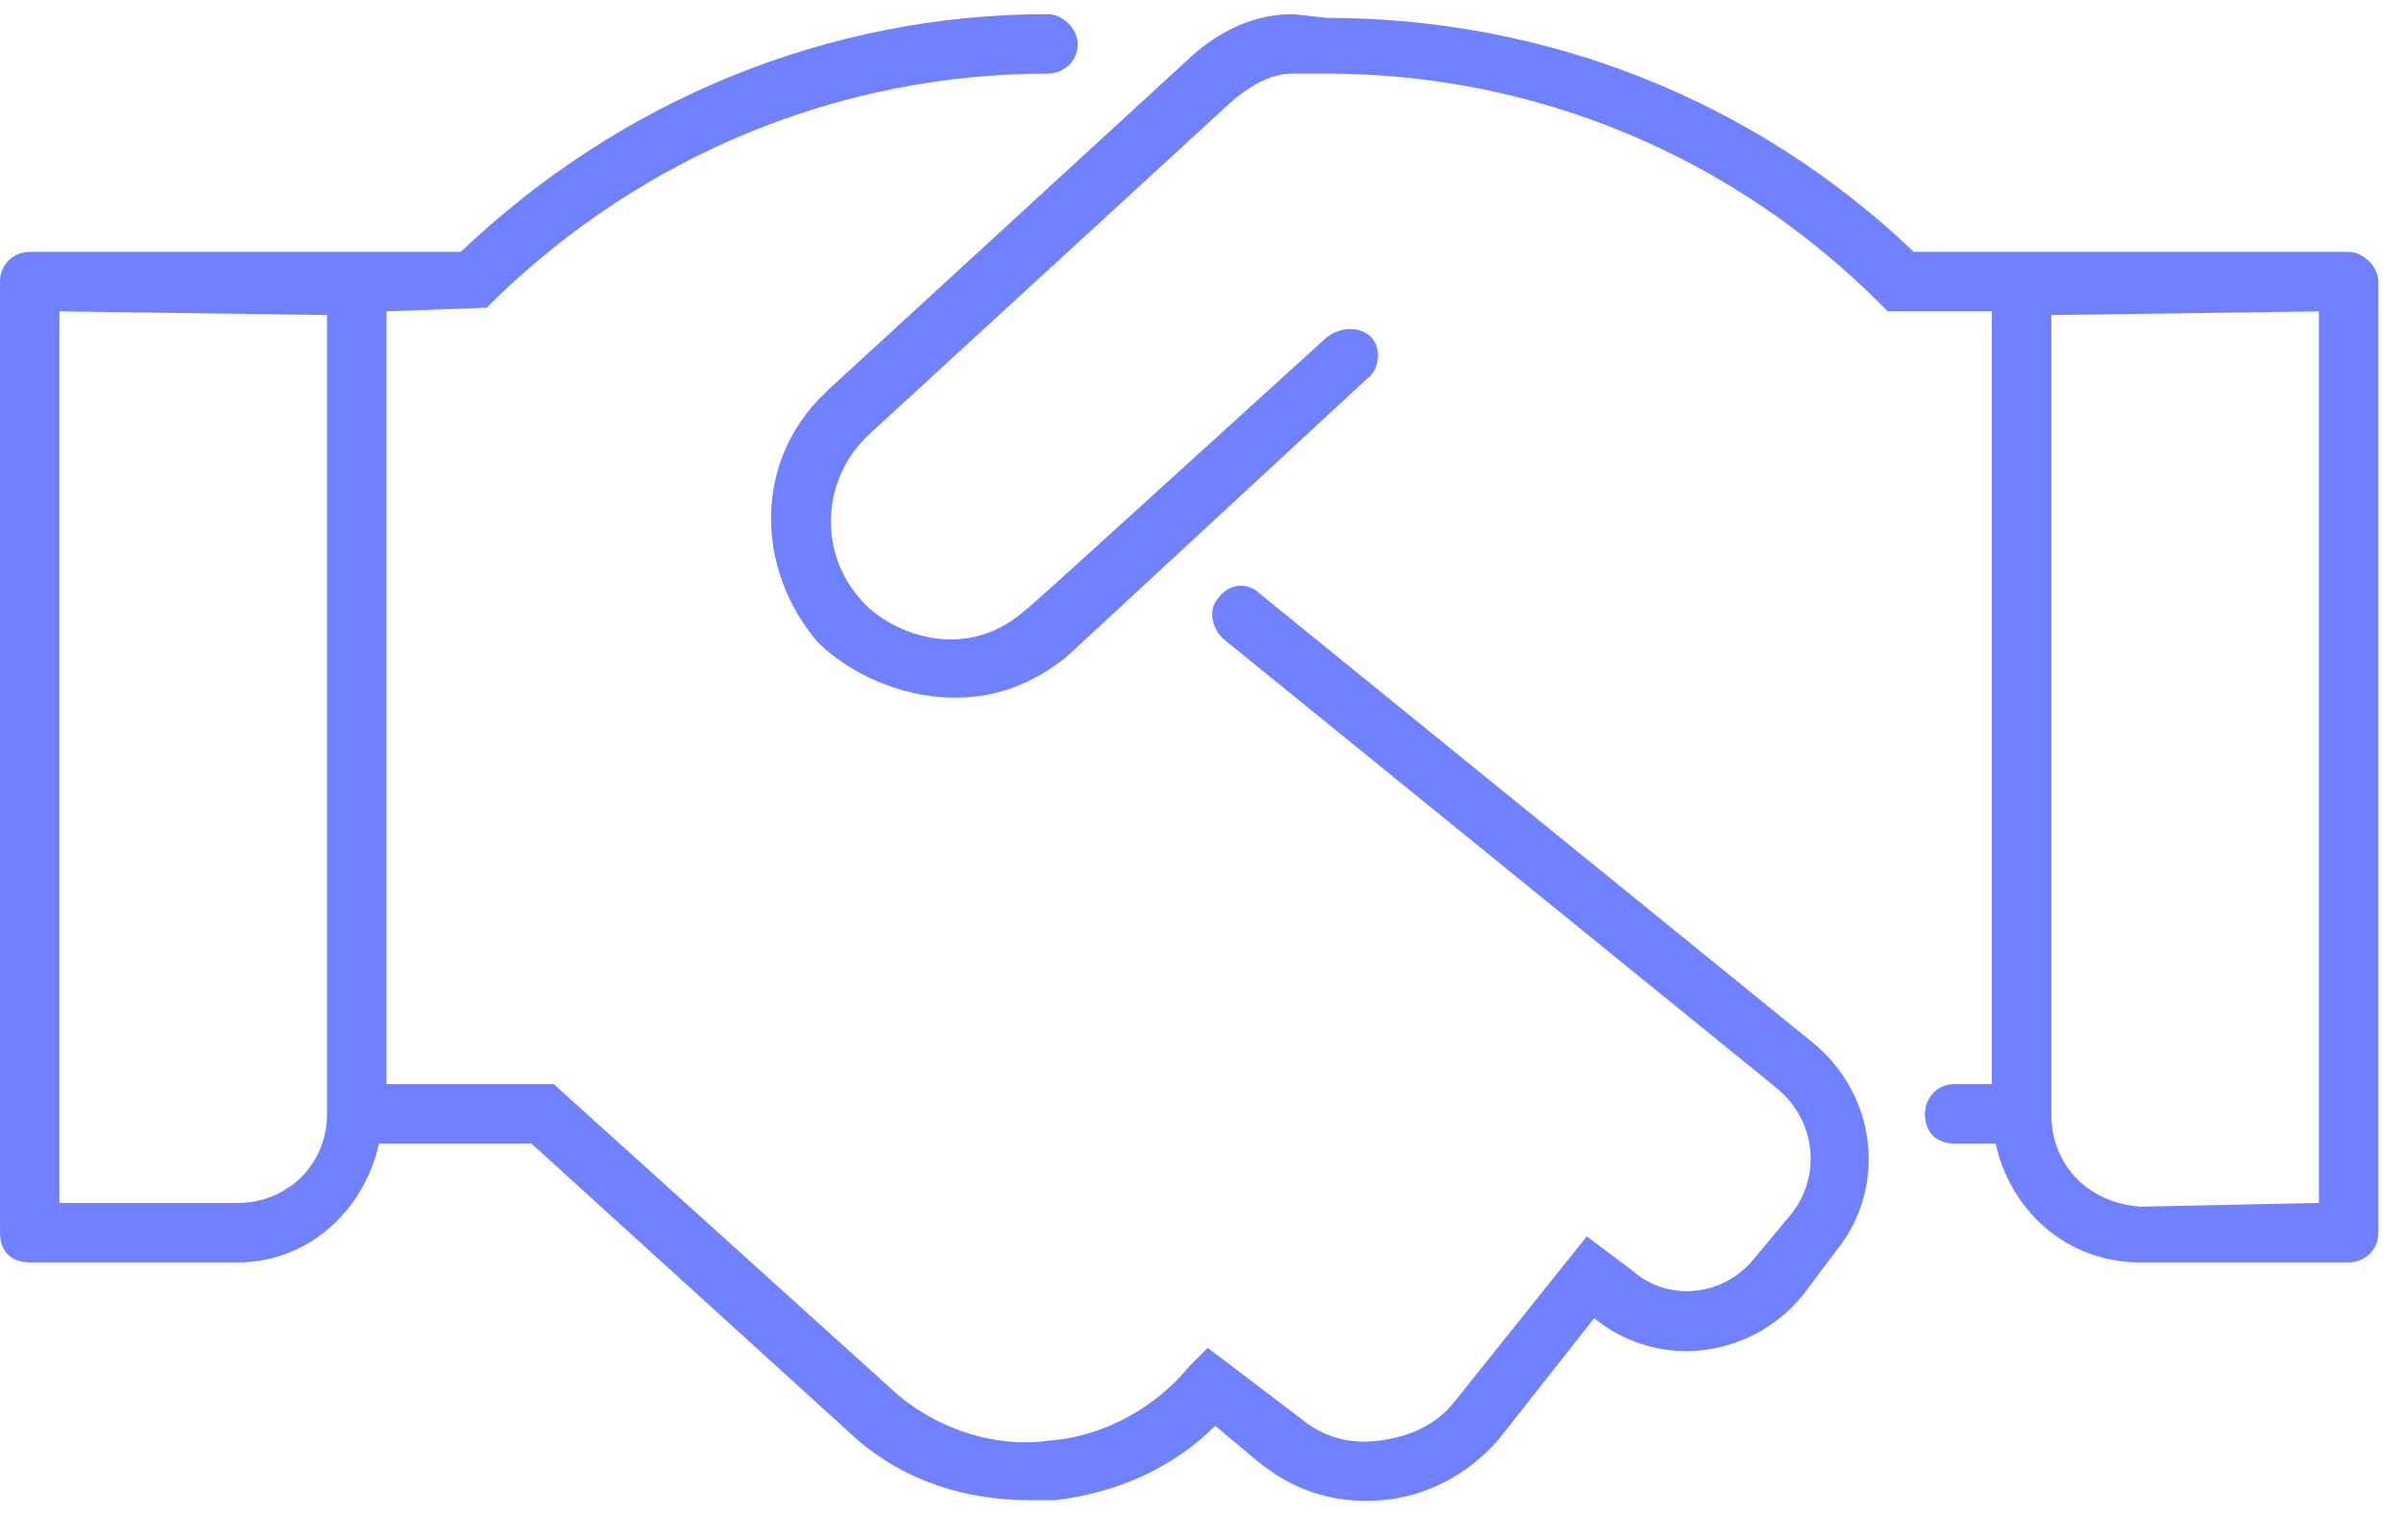 <svg width="53" height="34" viewBox="0 0 53 34" fill="none" xmlns="http://www.w3.org/2000/svg">
<path d="M51.844 5.562C52.172 5.562 52.5 5.891 52.5 6.219V27.219C52.5 27.629 52.172 27.875 51.844 27.875H47.25C45.609 27.875 44.379 26.727 44.051 25.25H43.148C42.738 25.25 42.492 25.004 42.492 24.594C42.492 24.266 42.738 23.938 43.148 23.938H43.969V6.875H41.672L41.508 6.711C38.227 3.43 33.879 1.625 29.285 1.625H28.547C28.055 1.625 27.645 1.871 27.234 2.199L19.195 9.582C18.129 10.566 18.047 12.207 19.031 13.273C19.523 13.848 21.082 14.668 22.477 13.602C22.969 13.191 22.066 14.012 29.285 7.449C29.613 7.203 30.023 7.203 30.27 7.449C30.516 7.695 30.434 8.188 30.188 8.352L23.543 14.504C22.723 15.16 21.902 15.406 21.082 15.406C19.852 15.406 18.703 14.832 18.047 14.176C16.652 12.535 16.652 10.156 18.211 8.68L18.293 8.598L26.332 1.215C26.988 0.641 27.727 0.312 28.547 0.312L29.285 0.395C34.125 0.395 38.719 2.199 42.246 5.562H51.844ZM51.188 26.562V6.875L45.281 6.957V24.594C45.281 25.742 46.102 26.562 47.25 26.645L51.188 26.562ZM27.809 13.109L40.031 23.035C41.426 24.184 41.672 26.234 40.523 27.629L39.785 28.613C38.637 30.008 36.586 30.254 35.191 29.105L33.059 31.812C32.402 32.551 31.5 33.043 30.516 33.125C29.531 33.207 28.629 32.961 27.809 32.305L26.824 31.484C25.922 32.387 24.691 32.961 23.297 33.125C23.133 33.125 22.887 33.125 22.723 33.125C21.328 33.125 20.016 32.715 18.949 31.812L11.73 25.25H8.367C8.039 26.727 6.809 27.875 5.25 27.875H0.656C0.246 27.875 0 27.629 0 27.219V6.219C0 5.809 0.328 5.562 0.656 5.562H10.172C13.699 2.199 18.293 0.312 23.133 0.312C23.461 0.312 23.789 0.641 23.789 0.969C23.789 1.379 23.461 1.625 23.133 1.625C18.539 1.625 14.191 3.43 10.91 6.629L10.746 6.793L8.531 6.875V23.938H12.223L19.852 30.828C20.754 31.566 21.984 31.977 23.133 31.812C24.363 31.73 25.512 31.074 26.25 30.172L26.66 29.762L28.711 31.32C29.203 31.73 29.777 31.895 30.434 31.812C31.09 31.73 31.664 31.484 32.074 30.992L35.027 27.301L36.012 28.039C36.832 28.777 38.062 28.613 38.719 27.793L39.539 26.809C40.195 25.988 40.113 24.758 39.211 24.02L26.988 14.094C26.742 13.848 26.66 13.438 26.906 13.191C27.152 12.863 27.562 12.863 27.809 13.109ZM7.219 24.594V6.957L1.312 6.875V26.562H5.25C6.316 26.562 7.219 25.742 7.219 24.594Z" fill="#7081FF"/>
</svg>
